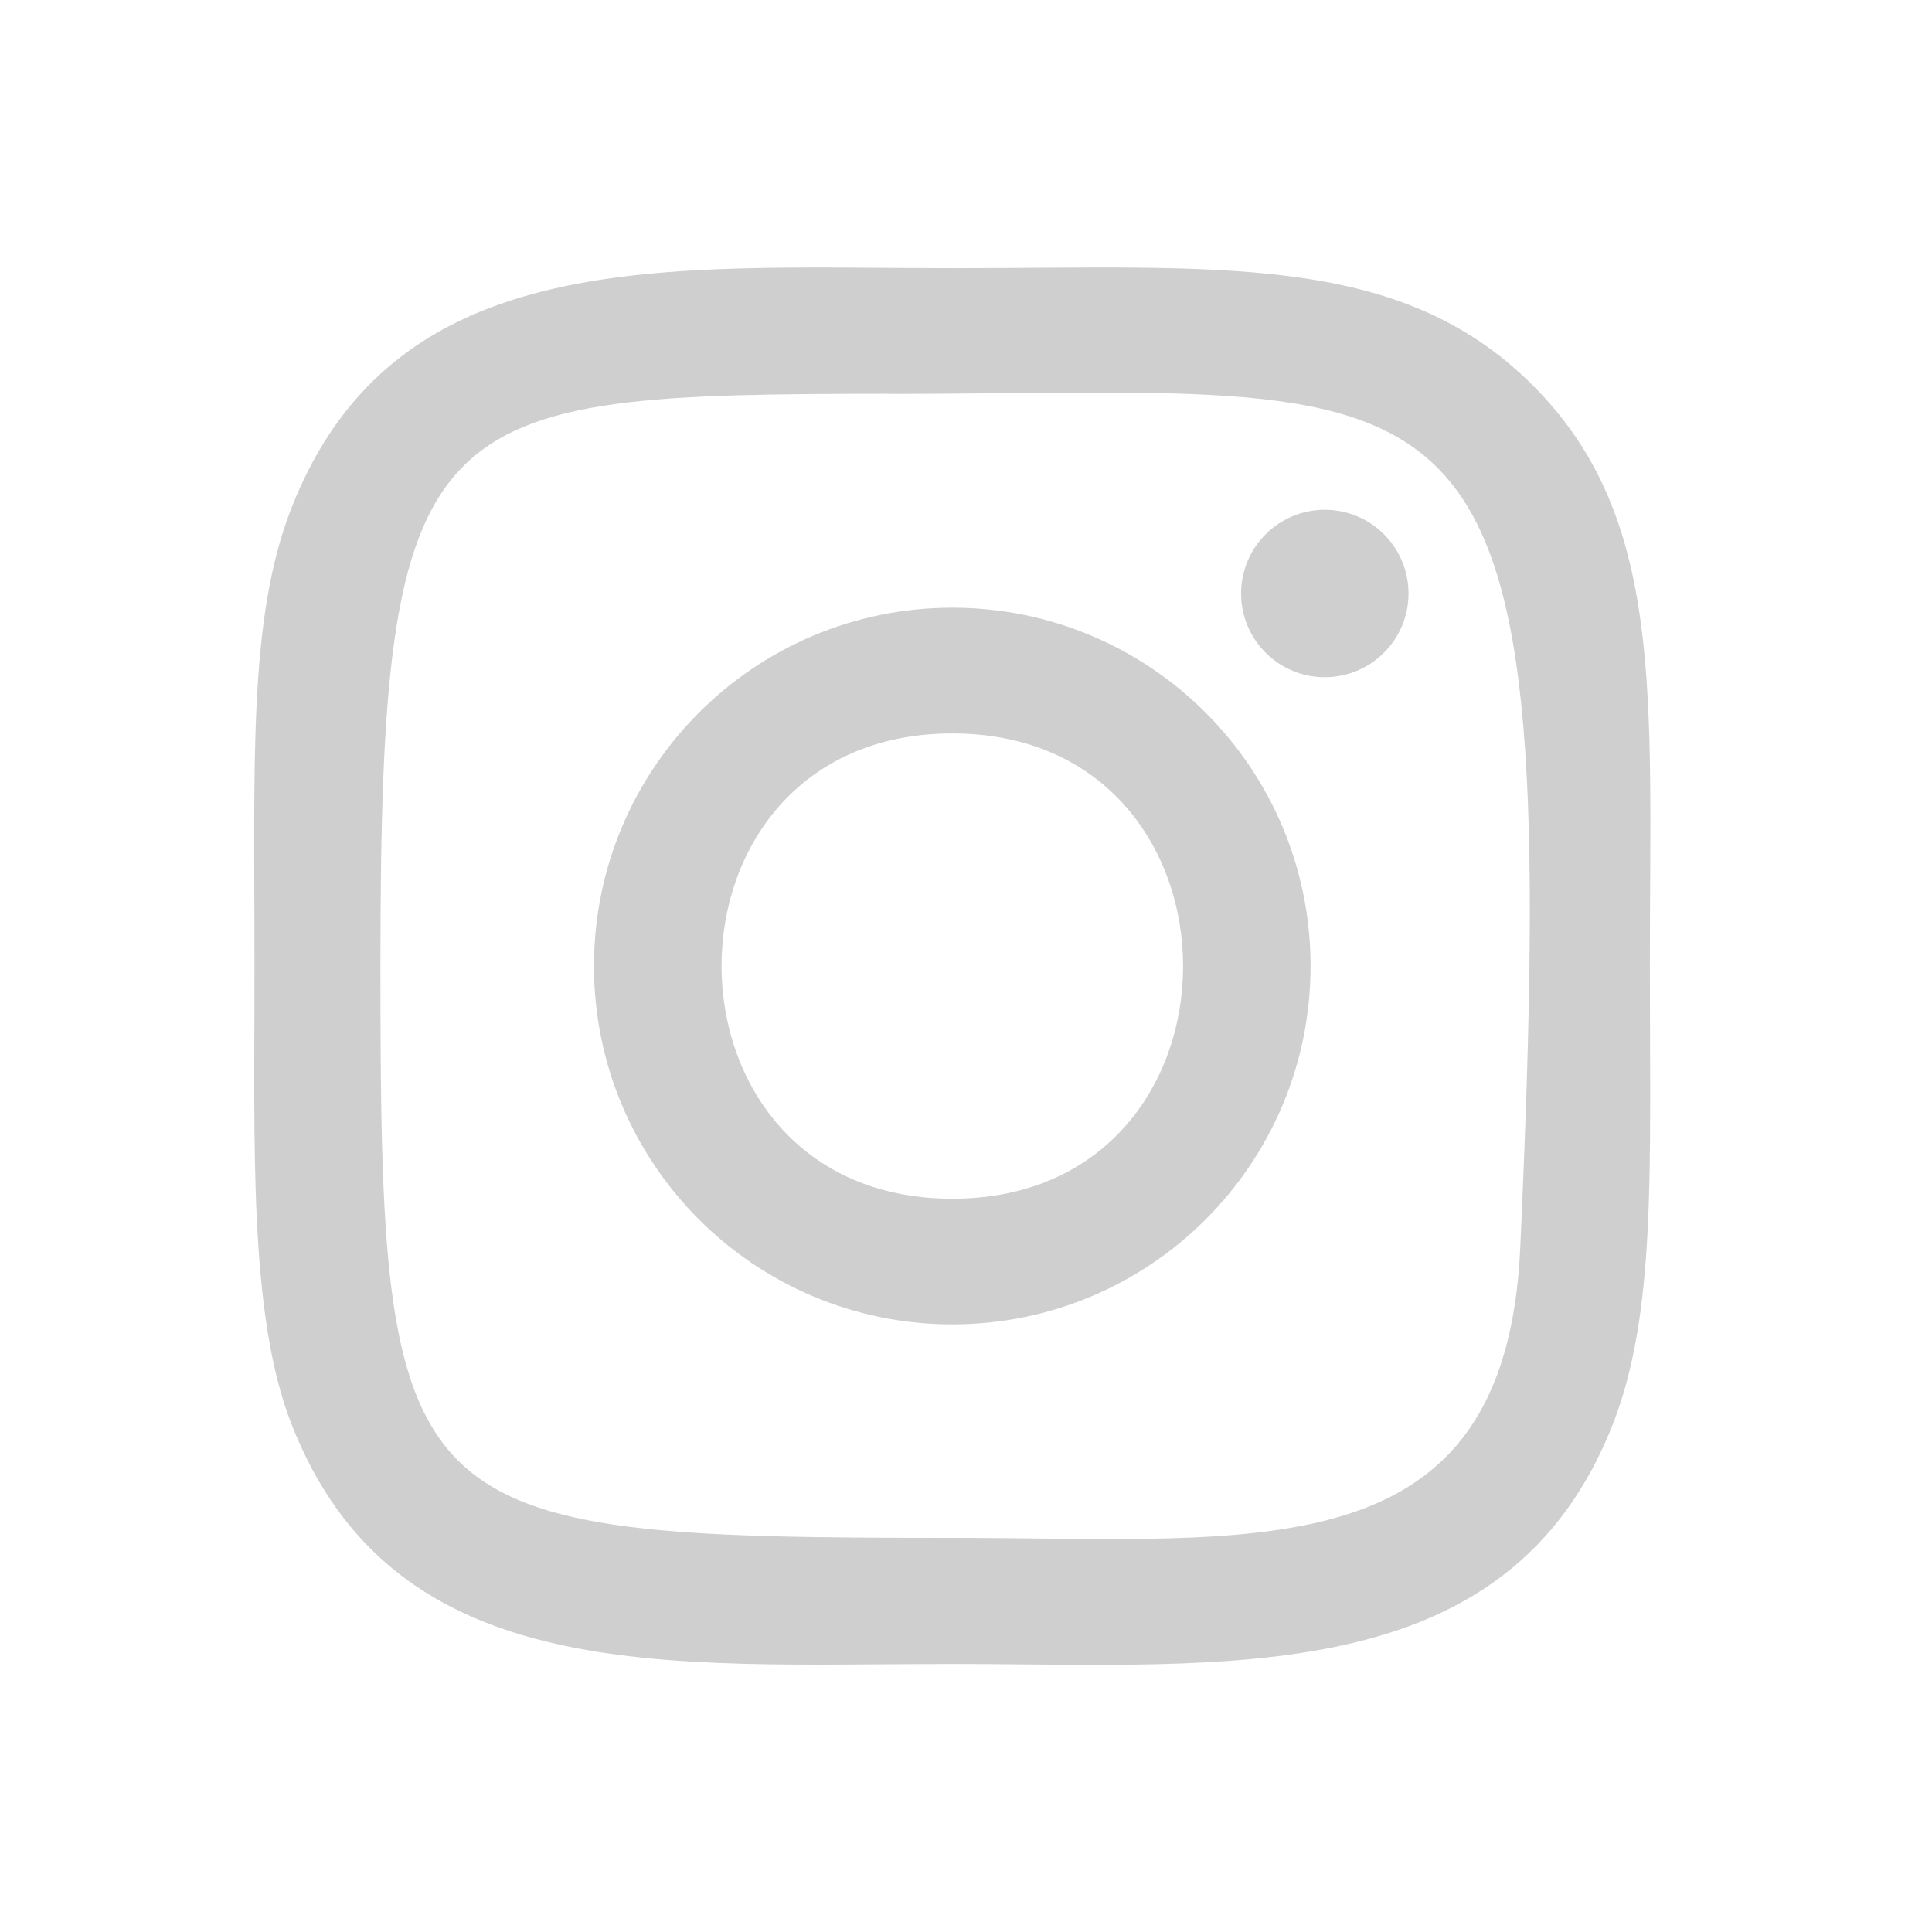 <svg width="65" height="65" viewBox="0 0 65 65" fill="none" xmlns="http://www.w3.org/2000/svg">
<g clip-path="url(#clip0_772_2638)">
<path d="M32.039 9.023C22.419 9.023 13.284 8.167 9.794 17.122C8.353 20.821 8.562 25.624 8.562 32.502C8.562 38.538 8.369 44.21 9.794 47.88C13.276 56.84 22.485 55.982 32.034 55.982C41.246 55.982 50.744 56.941 54.276 47.88C55.72 44.144 55.508 39.412 55.508 32.502C55.508 23.33 56.014 17.408 51.566 12.962C47.062 8.458 40.971 9.023 32.029 9.023H32.039ZM29.936 13.254C50.002 13.222 52.557 10.991 51.147 41.982C50.646 52.943 42.3 51.74 32.042 51.74C13.337 51.74 12.799 51.205 12.799 32.492C12.799 13.561 14.283 13.264 29.936 13.248V13.254ZM44.571 17.151C43.016 17.151 41.755 18.412 41.755 19.968C41.755 21.523 43.016 22.784 44.571 22.784C46.126 22.784 47.388 21.523 47.388 19.968C47.388 18.412 46.126 17.151 44.571 17.151ZM32.039 20.445C25.381 20.445 19.984 25.844 19.984 32.502C19.984 39.16 25.381 44.557 32.039 44.557C38.697 44.557 44.092 39.16 44.092 32.502C44.092 25.844 38.697 20.445 32.039 20.445ZM32.039 24.676C42.385 24.676 42.399 40.329 32.039 40.329C21.696 40.329 21.68 24.676 32.039 24.676Z" fill="#121212" fill-opacity="0.2"/>
</g>
<defs>
<clipPath id="clip0_772_2638">
<rect width="64" height="65" fill="white" transform="translate(0.605)"/>
</clipPath>
</defs>
</svg>
